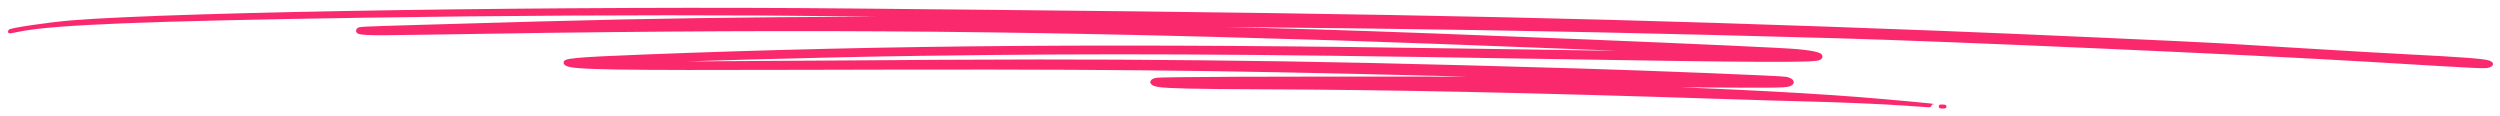 <?xml version="1.0" encoding="UTF-8"?> <svg xmlns="http://www.w3.org/2000/svg" width="258" height="12" viewBox="0 0 258 12" fill="none"><path fill-rule="evenodd" clip-rule="evenodd" d="M200.373 3.38C167.298 2.105 145.363 1.621 101.47 1.201C97.61 1.164 91.575 1.105 88.059 1.071C59.093 0.786 18.624 1.397 7.459 2.288C5.144 2.472 1.007 3.082 1 3.239C0.999 3.265 1.192 3.232 1.954 3.077C5.466 2.364 14.824 1.986 37.843 1.631C51.44 1.42 66.292 1.339 78.521 1.407C87.855 1.459 132.134 1.997 133.621 2.076C133.926 2.092 132.237 2.089 129.867 2.069C104.409 1.856 95.739 1.838 80.374 1.971C68.469 2.073 61.481 2.222 43.618 2.751C36.898 2.95 37.092 2.941 36.98 3.085C36.695 3.449 37.552 3.494 43.069 3.4C80.481 2.763 102.787 2.896 137.712 3.967C147.109 4.255 179.651 5.524 179.077 5.58C178.75 5.612 168.953 5.48 152.536 5.224C115.808 4.652 92.285 4.815 66.352 5.824C59.161 6.104 57.868 6.232 58.478 6.607C59.123 7.003 63.213 7.07 83.221 7.011C113.186 6.923 124.308 7.03 148.264 7.634C153.833 7.774 163.396 8.08 163.121 8.109C163.044 8.117 157.007 8.115 149.704 8.103C131.433 8.074 119.705 8.122 119.291 8.229C118.653 8.393 118.823 8.676 119.631 8.793C120.615 8.934 123.412 8.997 129.853 9.021C143.822 9.073 157.773 9.366 178.39 10.04C181.476 10.141 185.069 10.246 186.375 10.275C189.413 10.341 194.226 10.543 196.451 10.698C197.404 10.765 198.589 10.847 199.085 10.881C200.964 11.011 194.453 10.41 191.675 10.197C184.712 9.664 175.625 9.228 164.84 8.911C162.366 8.838 160.321 8.77 160.295 8.759C160.241 8.737 162.75 8.748 174.909 8.827C184.231 8.887 184.465 8.882 184.832 8.624C185.064 8.46 184.848 8.245 184.324 8.118C183.927 8.023 170.332 7.477 162.948 7.26C145.246 6.74 135.862 6.537 124.053 6.417C112.105 6.296 104.164 6.302 84.298 6.45C72.204 6.54 65.836 6.56 63.707 6.516L62.387 6.488L63.99 6.404C68.933 6.146 85.393 5.7 94.752 5.571C114.194 5.303 127.47 5.362 157.237 5.853C182.249 6.264 187.374 6.288 187.773 5.995C188.203 5.679 187.469 5.45 185.417 5.259C182.619 5 148.002 3.582 135.728 3.225C123.691 2.875 109.391 2.574 101.832 2.513C101.03 2.506 100.154 2.489 99.888 2.474C97.924 2.366 124.992 2.543 140.475 2.74C157.437 2.955 170.851 3.232 189.443 3.75C201.464 4.084 232.129 5.443 244.538 6.191C256.033 6.884 256.446 6.904 256.8 6.791C257.169 6.674 257.183 6.576 256.851 6.438C256.428 6.263 254.012 6.079 248.517 5.801C246.495 5.699 242.032 5.442 238.6 5.23C235.168 5.018 230.924 4.761 229.169 4.66C225.859 4.468 208.01 3.674 200.373 3.38ZM139.146 2.182C139.051 2.192 138.863 2.185 138.729 2.167C138.595 2.148 138.672 2.14 138.901 2.149C139.13 2.157 139.24 2.173 139.146 2.182ZM137.338 2.16C137.167 2.165 136.855 2.152 136.644 2.131C136.434 2.111 136.574 2.107 136.955 2.123C137.337 2.138 137.509 2.155 137.338 2.16ZM135.46 2.132C135.25 2.135 134.906 2.121 134.697 2.1C134.487 2.08 134.66 2.078 135.08 2.095C135.499 2.113 135.671 2.13 135.46 2.132ZM99.088 2.483C98.915 2.488 98.634 2.476 98.463 2.457C98.292 2.438 98.433 2.434 98.776 2.448C99.12 2.462 99.26 2.478 99.088 2.483ZM97.559 2.467C97.463 2.478 97.307 2.471 97.212 2.453C97.117 2.435 97.196 2.427 97.386 2.435C97.577 2.443 97.655 2.457 97.559 2.467ZM200.296 10.995C200.391 11.013 200.548 11.02 200.643 11.01C200.739 11 200.662 10.985 200.471 10.977C200.28 10.969 200.202 10.977 200.296 10.995Z" fill="#FA296E" stroke="#FA296E" stroke-width="0.386"></path></svg> 